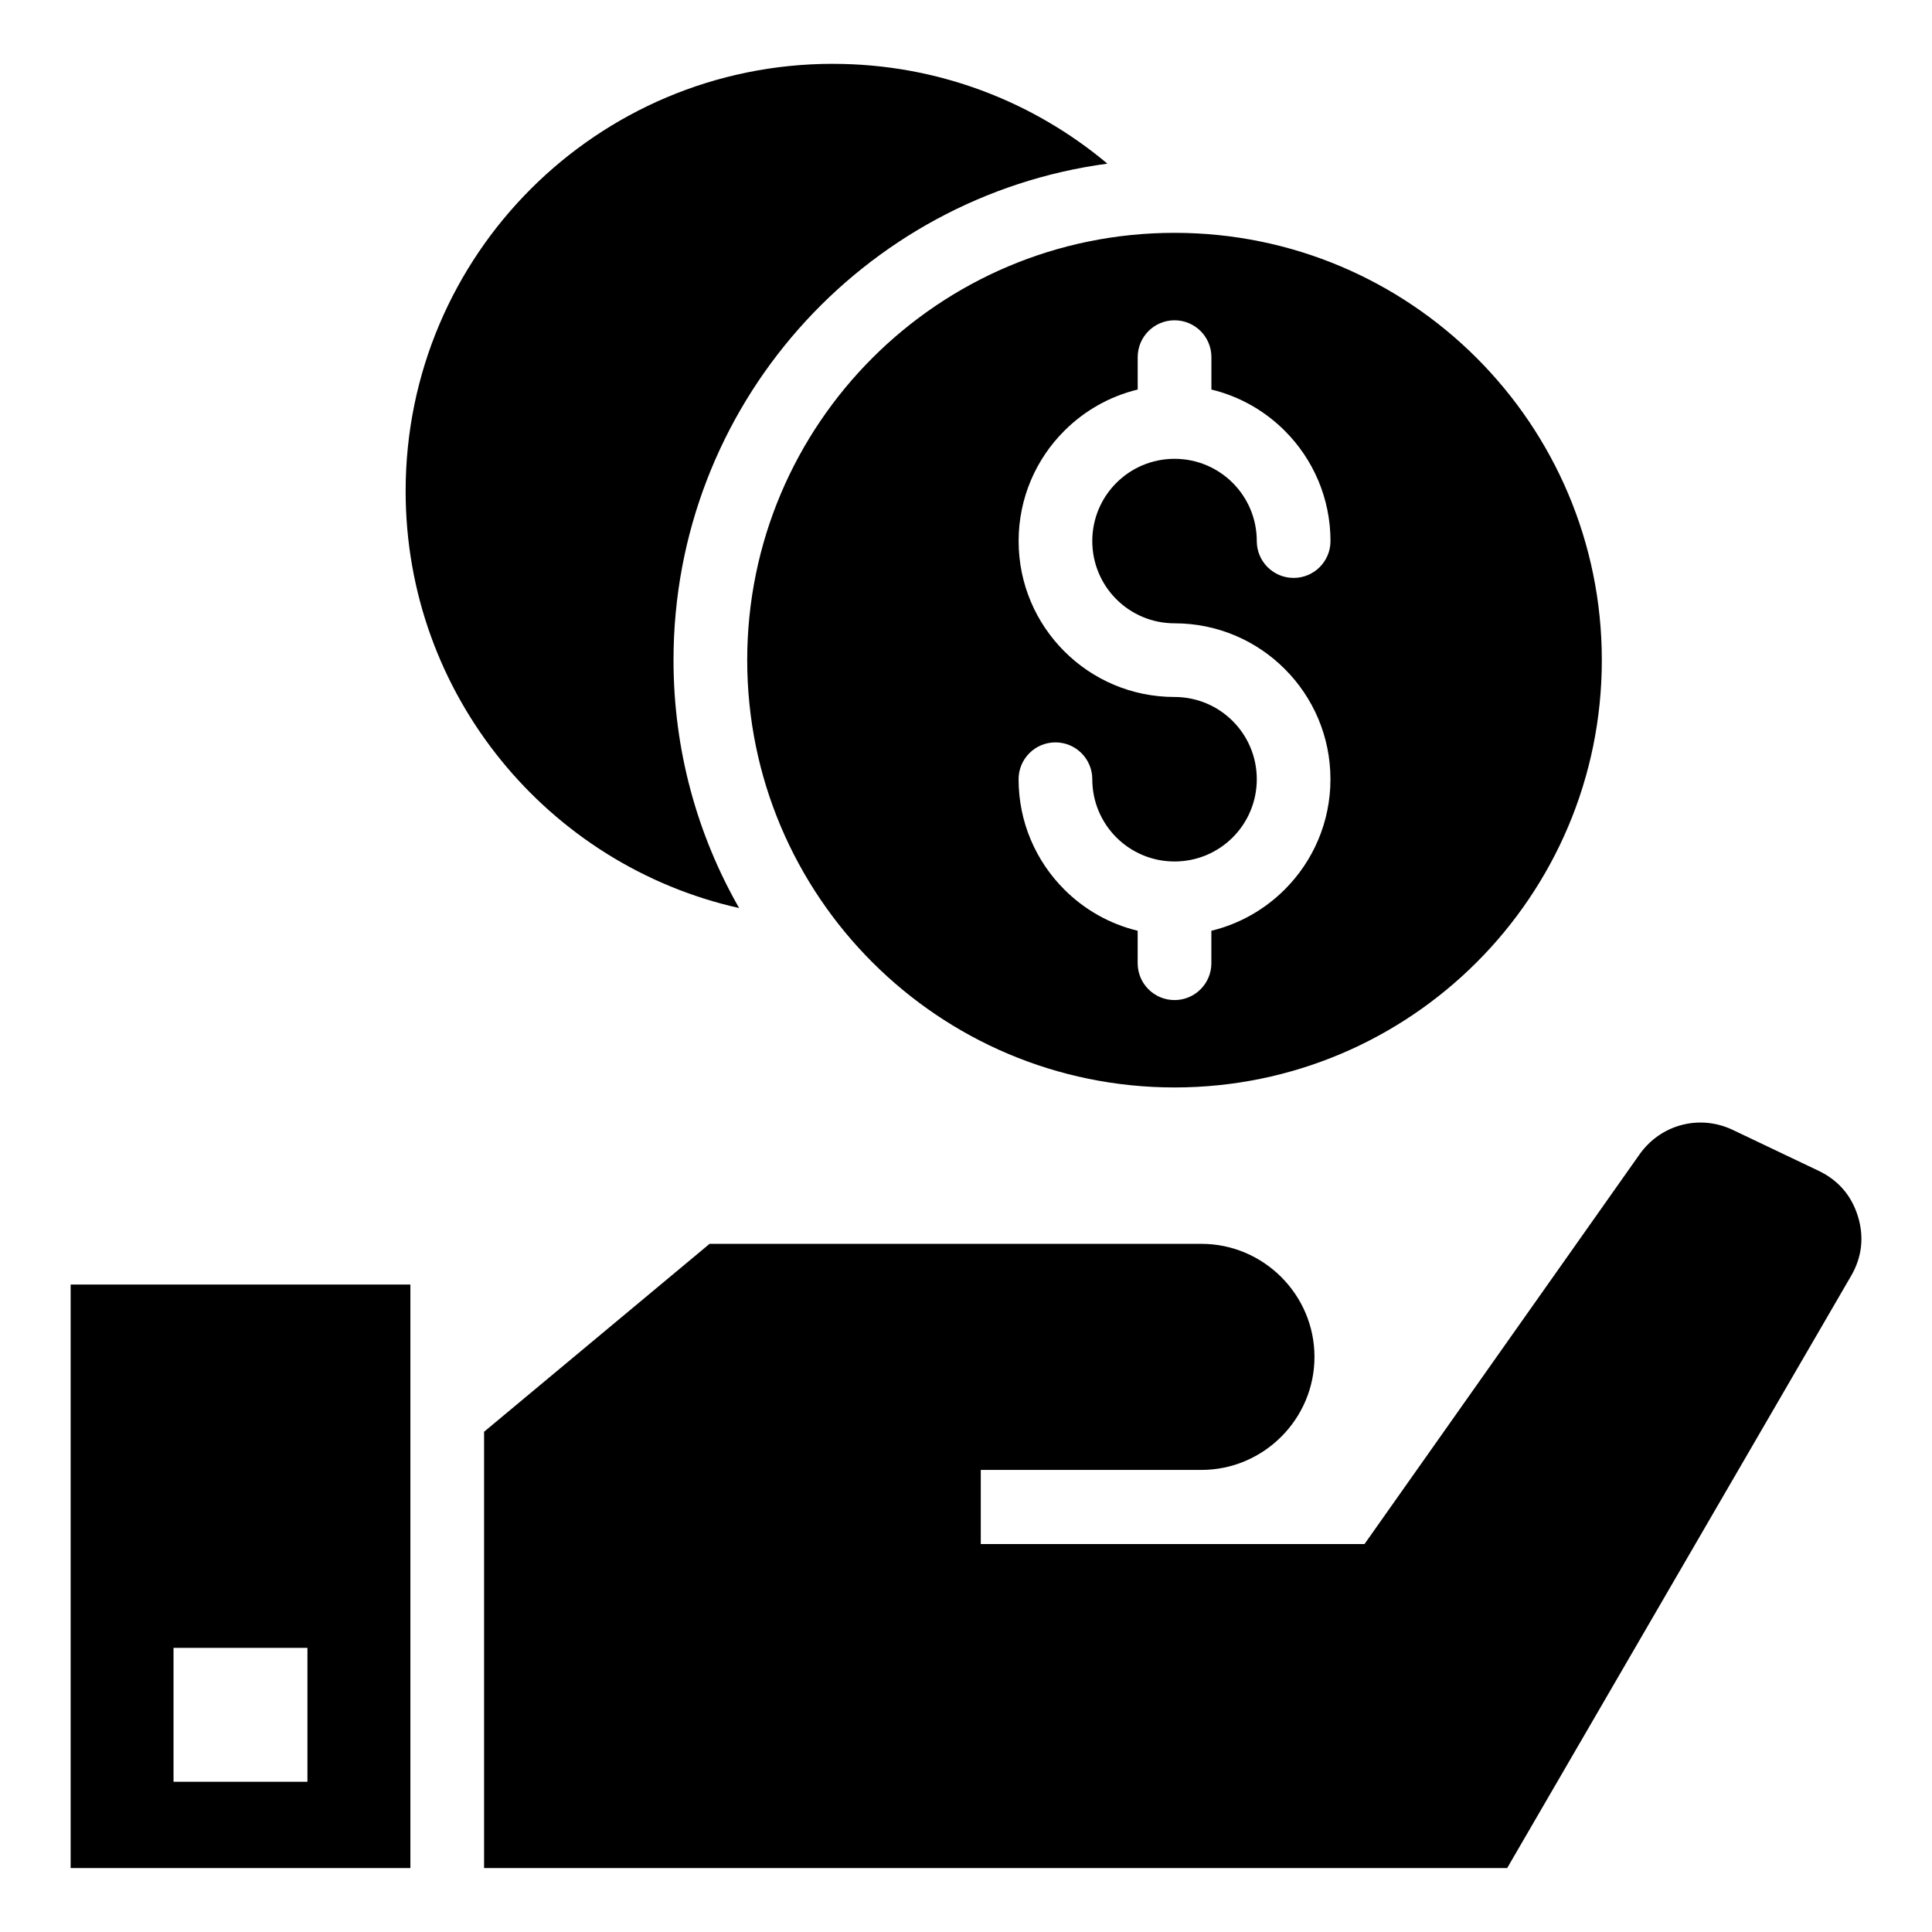 <?xml version="1.0" encoding="UTF-8"?>
<!-- Uploaded to: ICON Repo, www.iconrepo.com, Generator: ICON Repo Mixer Tools -->
<svg fill="#000000" width="800px" height="800px" version="1.1" viewBox="144 144 512 512" xmlns="http://www.w3.org/2000/svg">
 <path d="m272.27 639.05h271.15l91.141-156.93c2.887-4.957 3.492-10.324 1.797-15.809-1.691-5.488-5.231-9.566-10.398-12.031l-22.746-10.836c-8.781-4.188-19.09-1.48-24.711 6.469l-72.898 103.28h-101.69v-19.648h58.461c16.488 0 29.973-13.48 29.973-29.957 0-16.477-13.48-29.957-29.973-29.957h-130.33l-59.762 49.801v115.66zm92.469-478.13c27.691 0 53.051 9.945 72.73 26.449-64.902 8.691-114.98 64.281-114.98 131.57 0 23.91 6.316 46.324 17.383 65.703-50.574-11.336-88.375-56.496-88.375-110.49 0-62.543 50.695-113.24 113.24-113.24zm90.52 44.785c62.543 0 113.24 50.695 113.24 113.24s-50.695 113.24-113.24 113.24c-62.527 0-113.24-50.695-113.24-113.24 0-62.527 50.695-113.24 113.24-113.24zm-41.324 144.8c0-5.394 4.367-9.766 9.766-9.766 5.394 0 9.766 4.367 9.766 9.766 0 6.016 2.434 11.473 6.379 15.418 3.945 3.945 9.402 6.379 15.418 6.379s11.473-2.434 15.418-6.379c3.945-3.945 6.379-9.402 6.379-15.418 0-6.016-2.434-11.473-6.379-15.418-3.945-3.945-9.402-6.379-15.418-6.379-11.41 0-21.75-4.625-29.215-12.105-7.481-7.481-12.105-17.805-12.105-29.215s4.625-21.75 12.105-29.215c5.273-5.273 11.969-9.129 19.453-10.941v-8.586c0-5.394 4.367-9.766 9.766-9.766 5.394 0 9.766 4.367 9.766 9.766v8.586c7.496 1.812 14.191 5.668 19.453 10.941 7.481 7.481 12.105 17.82 12.105 29.215 0 5.394-4.367 9.766-9.766 9.766-5.394 0-9.766-4.367-9.766-9.766 0-6.016-2.434-11.473-6.379-15.418-3.945-3.945-9.402-6.379-15.418-6.379s-11.473 2.434-15.418 6.379c-3.945 3.945-6.379 9.402-6.379 15.418s2.434 11.473 6.379 15.418c3.945 3.945 9.402 6.379 15.418 6.379 11.41 0 21.75 4.625 29.215 12.105 7.481 7.481 12.105 17.805 12.105 29.215 0 11.41-4.625 21.734-12.105 29.215-5.273 5.273-11.969 9.129-19.453 10.941v8.602c0 5.394-4.367 9.766-9.766 9.766-5.394 0-9.766-4.367-9.766-9.766v-8.602c-7.496-1.812-14.191-5.668-19.453-10.941-7.481-7.481-12.105-17.805-12.105-29.215zm-161.18 288.55h-90.035v-154.64h90.035zm-62.77-58.355h35.488v35.488h-35.488z" fill-rule="evenodd"/>
</svg>